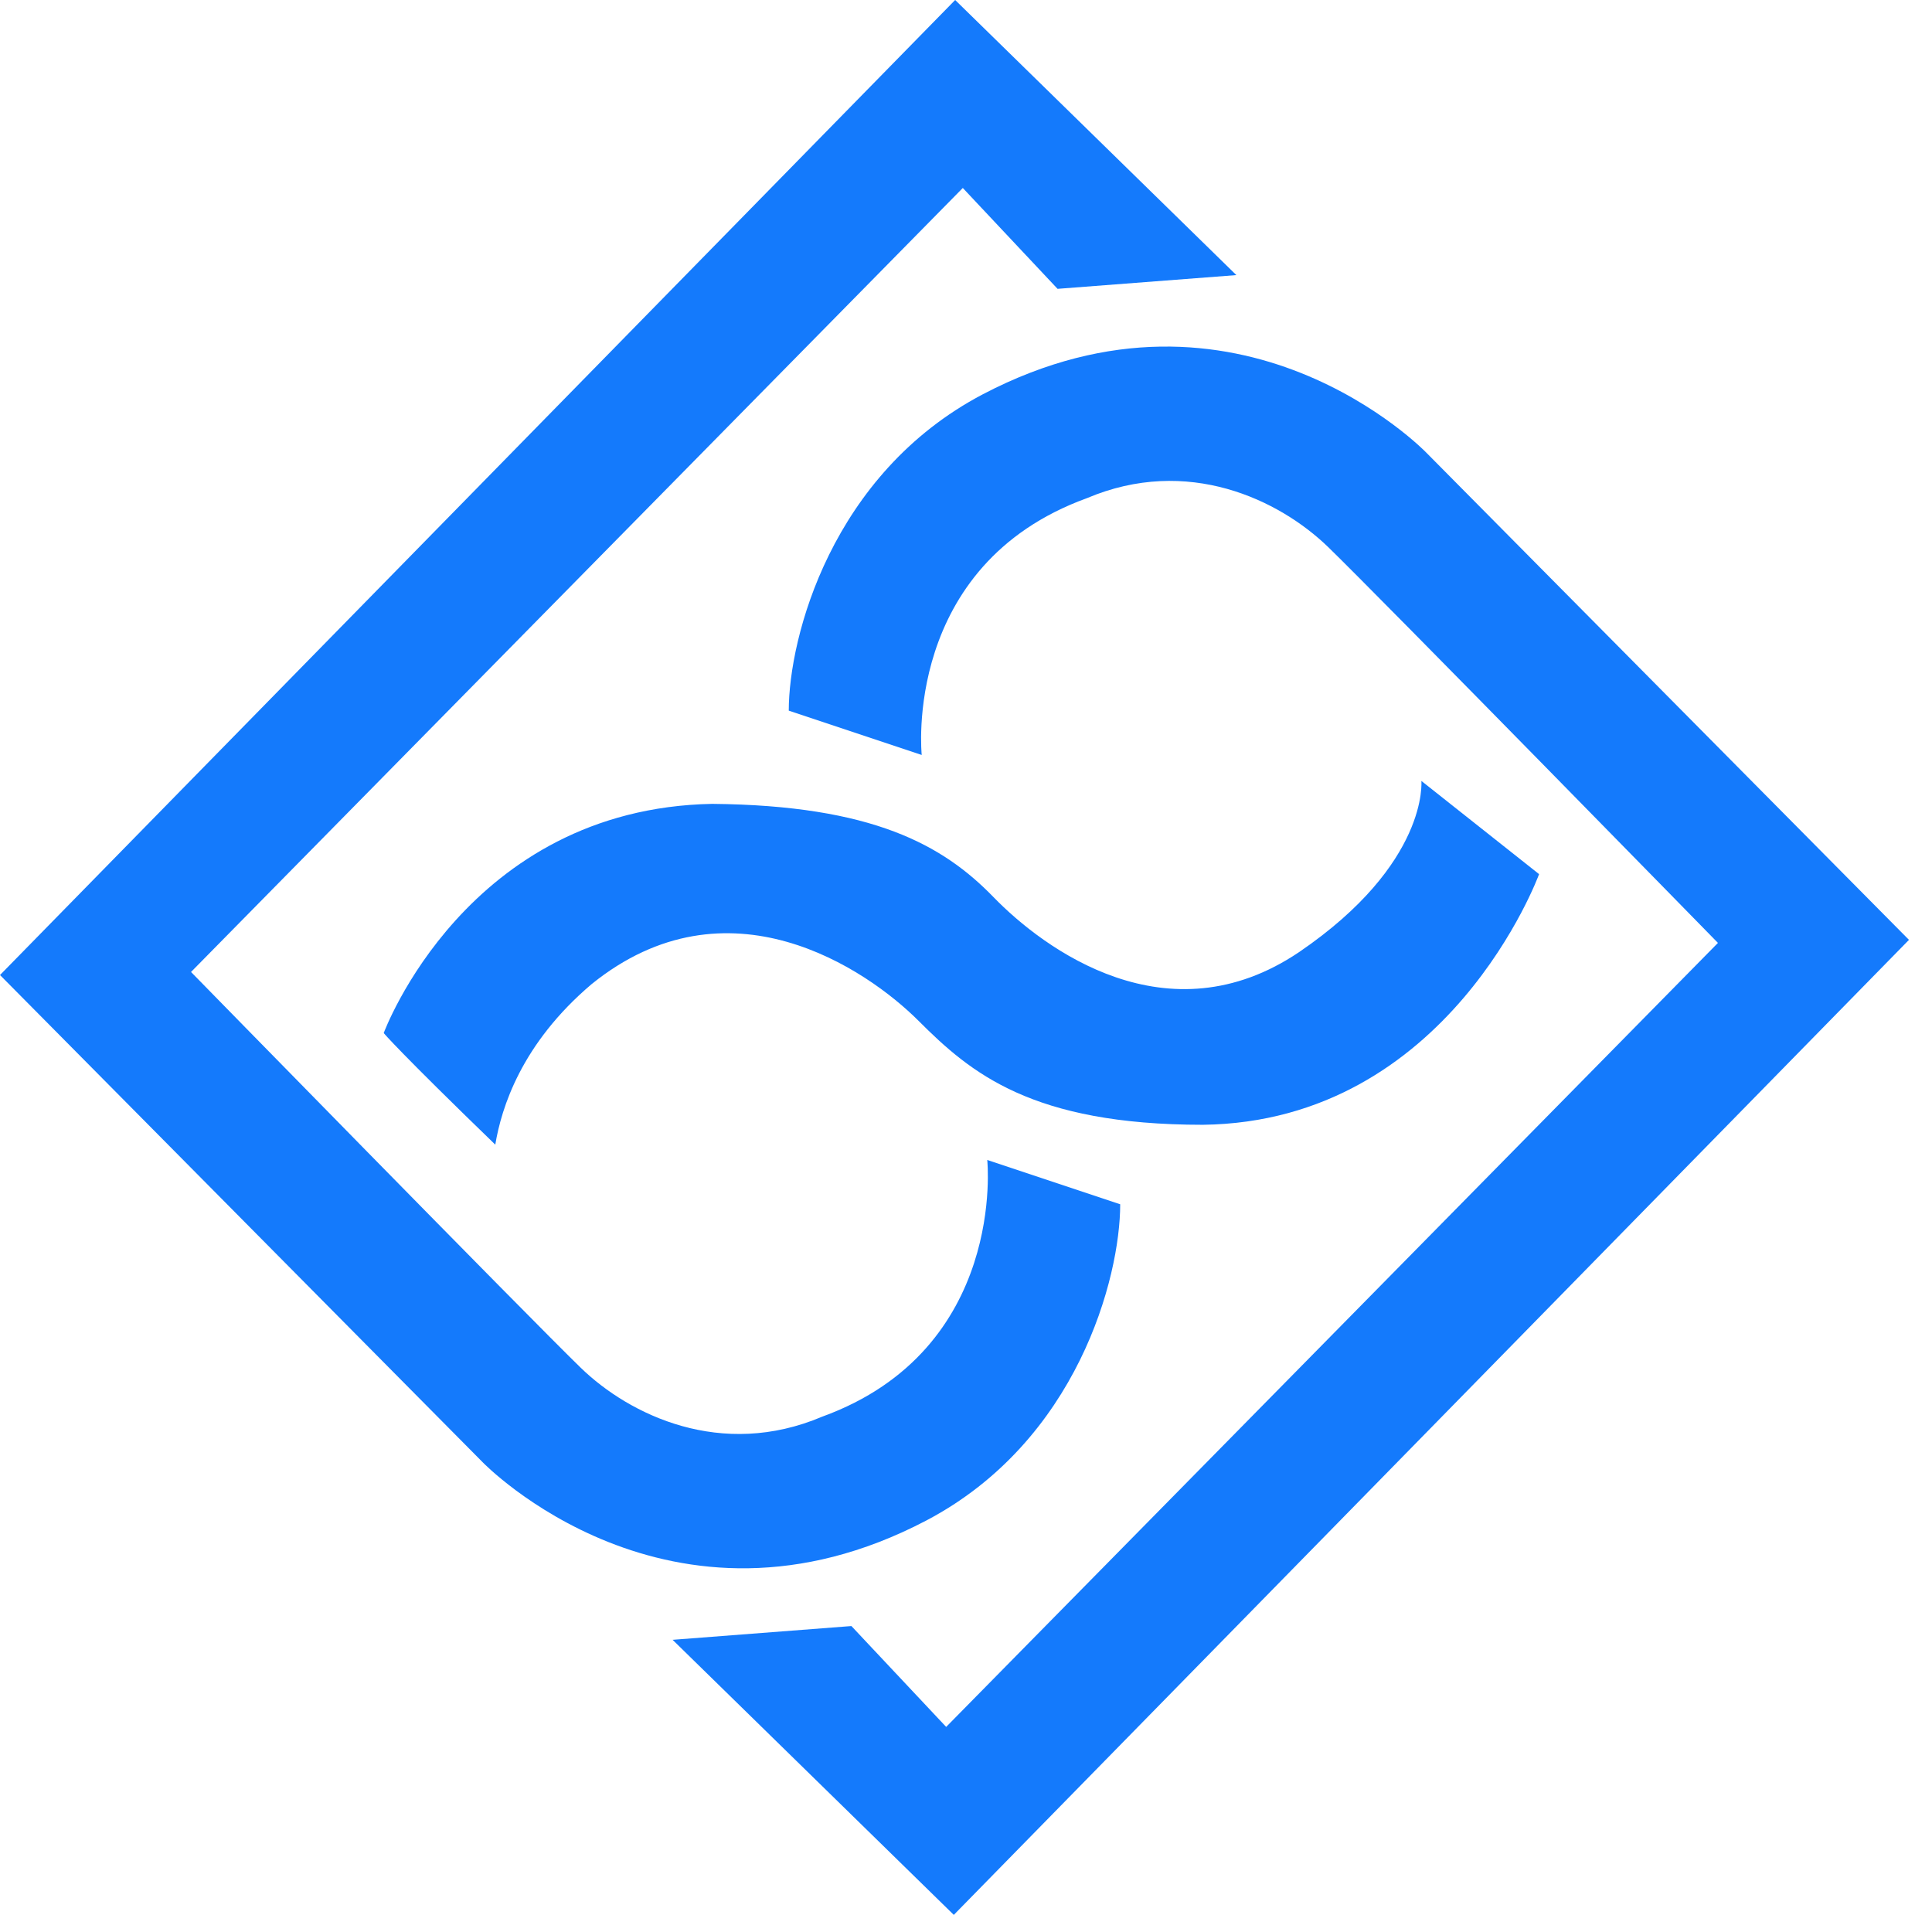 <svg xmlns="http://www.w3.org/2000/svg" width="64" height="64" viewBox="0 0 64 64" fill="none"><path d="M40.956 9.113L31.641 0L0 32.299L15.998 48.448C15.998 48.448 22.174 54.827 30.679 50.372C35.691 47.739 37.108 42.323 37.108 39.893C32.704 38.425 32.704 38.425 32.704 38.425C32.704 38.425 33.362 44.702 27.236 46.929C23.895 48.347 20.858 46.879 19.238 45.309C17.618 43.74 6.328 32.198 6.328 32.198L31.894 6.227L35.033 9.568L40.956 9.113Z" fill="#147AFC"></path><path d="M22.281 54.321L31.596 63.433L63.237 31.134L47.239 14.985C47.239 14.985 41.063 8.606 32.558 13.061C27.546 15.694 26.129 21.11 26.129 23.541C30.533 25.009 30.533 25.009 30.533 25.009C30.533 25.009 29.875 18.731 36.001 16.504C39.342 15.086 42.379 16.554 43.999 18.124C45.619 19.693 56.909 31.235 56.909 31.235L31.343 57.206L28.204 53.865L22.281 54.321Z" fill="#147AFC"></path><path d="M12.711 34.222C12.711 34.222 15.445 26.781 23.595 26.629C28.911 26.679 31.24 27.996 32.91 29.717C34.581 31.438 38.682 34.476 43.035 31.539C47.339 28.603 47.085 25.869 47.085 25.869L50.984 28.957C50.984 28.957 47.997 37.159 39.846 37.26C34.176 37.26 32.151 35.539 30.43 33.818C28.709 32.096 24.102 28.957 19.596 32.602C17.267 34.577 16.609 36.703 16.407 37.918C13.217 34.83 12.711 34.222 12.711 34.222Z" fill="#147AFC"></path></svg>